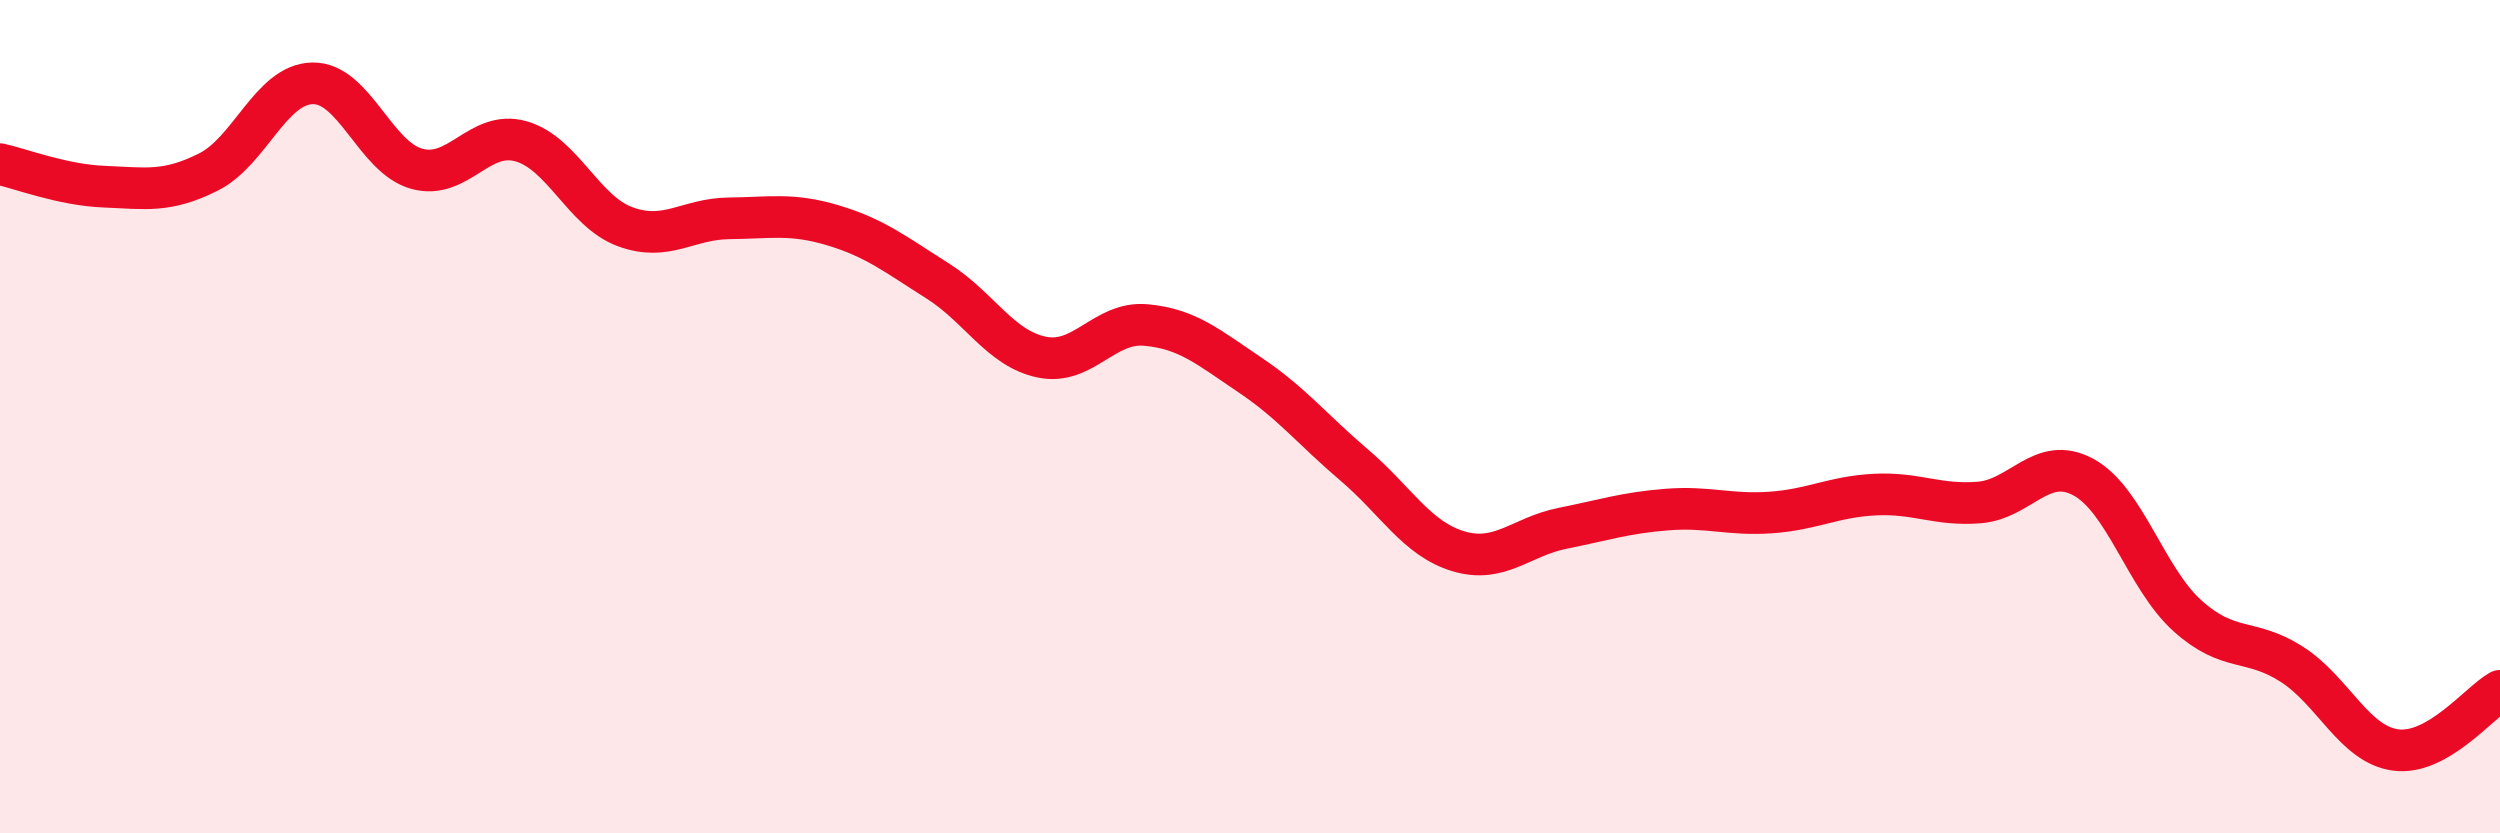 
    <svg width="60" height="20" viewBox="0 0 60 20" xmlns="http://www.w3.org/2000/svg">
      <path
        d="M 0,3.94 C 0.5,4.05 1.5,4.44 2.5,4.48 C 3.5,4.52 4,4.63 5,4.13 C 6,3.63 6.5,2.02 7.5,2 C 8.5,1.98 9,3.77 10,4.05 C 11,4.33 11.5,3.11 12.5,3.39 C 13.5,3.67 14,5.07 15,5.44 C 16,5.81 16.5,5.25 17.5,5.24 C 18.5,5.23 19,5.11 20,5.41 C 21,5.71 21.5,6.11 22.5,6.74 C 23.5,7.37 24,8.36 25,8.57 C 26,8.78 26.5,7.71 27.5,7.8 C 28.5,7.89 29,8.33 30,9 C 31,9.67 31.5,10.31 32.5,11.16 C 33.5,12.01 34,12.93 35,13.23 C 36,13.53 36.5,12.88 37.5,12.68 C 38.5,12.48 39,12.31 40,12.23 C 41,12.15 41.5,12.37 42.5,12.3 C 43.5,12.23 44,11.92 45,11.87 C 46,11.82 46.5,12.14 47.5,12.06 C 48.5,11.98 49,10.91 50,11.45 C 51,11.99 51.5,13.88 52.5,14.78 C 53.5,15.68 54,15.3 55,15.94 C 56,16.58 56.5,17.87 57.5,18 C 58.5,18.13 59.5,16.86 60,16.58L60 20L0 20Z"
        fill="#EB0A25"
        opacity="0.1"
        stroke-linecap="round"
        stroke-linejoin="round"
      />
      <path
        d="M 0,3.94 C 0.5,4.05 1.5,4.44 2.5,4.48 C 3.5,4.52 4,4.63 5,4.13 C 6,3.63 6.5,2.02 7.5,2 C 8.5,1.98 9,3.77 10,4.05 C 11,4.33 11.5,3.11 12.5,3.39 C 13.5,3.67 14,5.07 15,5.44 C 16,5.81 16.5,5.25 17.5,5.24 C 18.5,5.23 19,5.11 20,5.41 C 21,5.71 21.5,6.11 22.5,6.74 C 23.5,7.37 24,8.36 25,8.57 C 26,8.78 26.5,7.71 27.5,7.8 C 28.5,7.89 29,8.33 30,9 C 31,9.67 31.5,10.31 32.5,11.16 C 33.5,12.01 34,12.93 35,13.23 C 36,13.53 36.5,12.88 37.5,12.68 C 38.5,12.48 39,12.31 40,12.23 C 41,12.15 41.5,12.37 42.5,12.3 C 43.5,12.23 44,11.92 45,11.87 C 46,11.82 46.5,12.14 47.5,12.06 C 48.5,11.98 49,10.91 50,11.45 C 51,11.99 51.5,13.88 52.5,14.78 C 53.5,15.68 54,15.3 55,15.94 C 56,16.58 56.5,17.87 57.5,18 C 58.5,18.13 59.5,16.86 60,16.58"
        stroke="#EB0A25"
        stroke-width="1"
        fill="none"
        stroke-linecap="round"
        stroke-linejoin="round"
      />
    </svg>
  